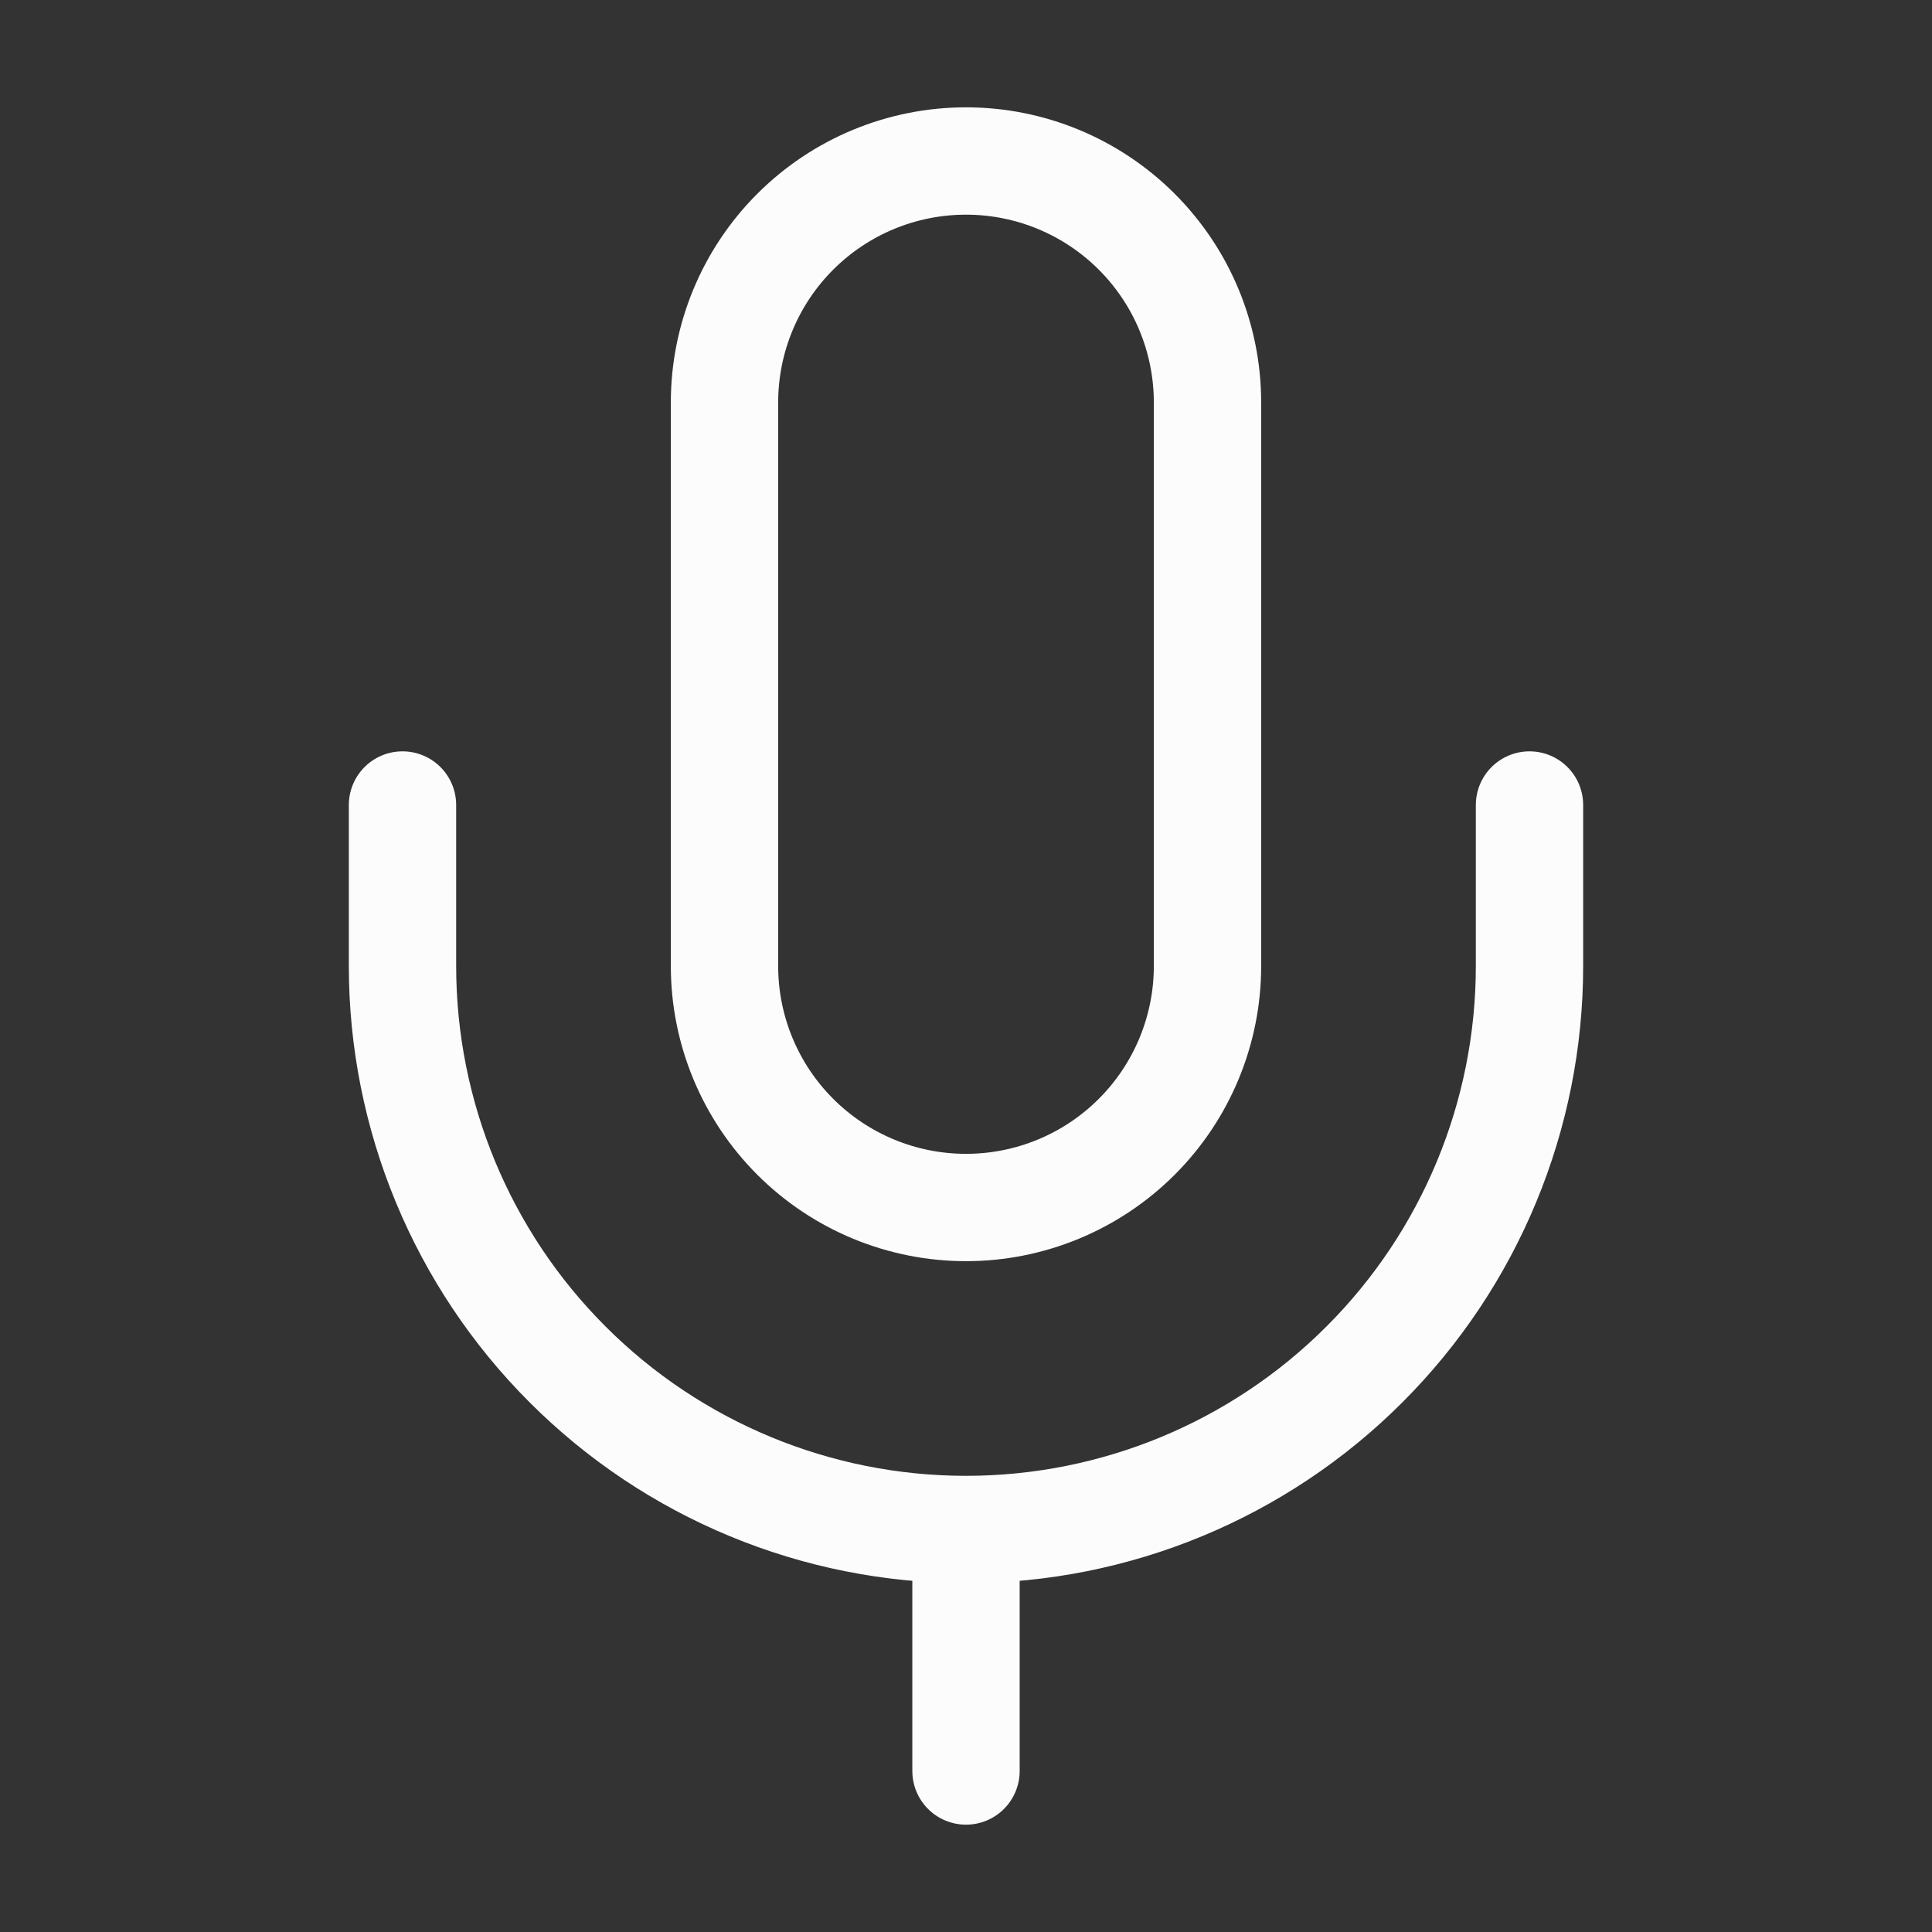 <svg width="18" height="18" viewBox="0 0 18 18" fill="none" xmlns="http://www.w3.org/2000/svg">
<rect x="0" y="0" width="18" height="18" fill="#333333" stroke="none"/>
<path d="M14.25 7.5V9C14.25 10.392 13.697 11.728 12.712 12.712C11.728 13.697 10.392 14.25 9 14.25M9 14.25C7.608 14.25 6.272 13.697 5.288 12.712C4.303 11.728 3.75 10.392 3.75 9V7.5M9 14.25V16.5M9 1.5C8.403 1.5 7.831 1.737 7.409 2.159C6.987 2.581 6.75 3.153 6.75 3.75V9C6.75 9.597 6.987 10.169 7.409 10.591C7.831 11.013 8.403 11.25 9 11.25C9.597 11.25 10.169 11.013 10.591 10.591C11.013 10.169 11.25 9.597 11.25 9V3.75C11.25 3.153 11.013 2.581 10.591 2.159C10.169 1.737 9.597 1.5 9 1.5Z" stroke="#FCFCFC" stroke-linecap="round" stroke-linejoin="round"/>
</svg>
